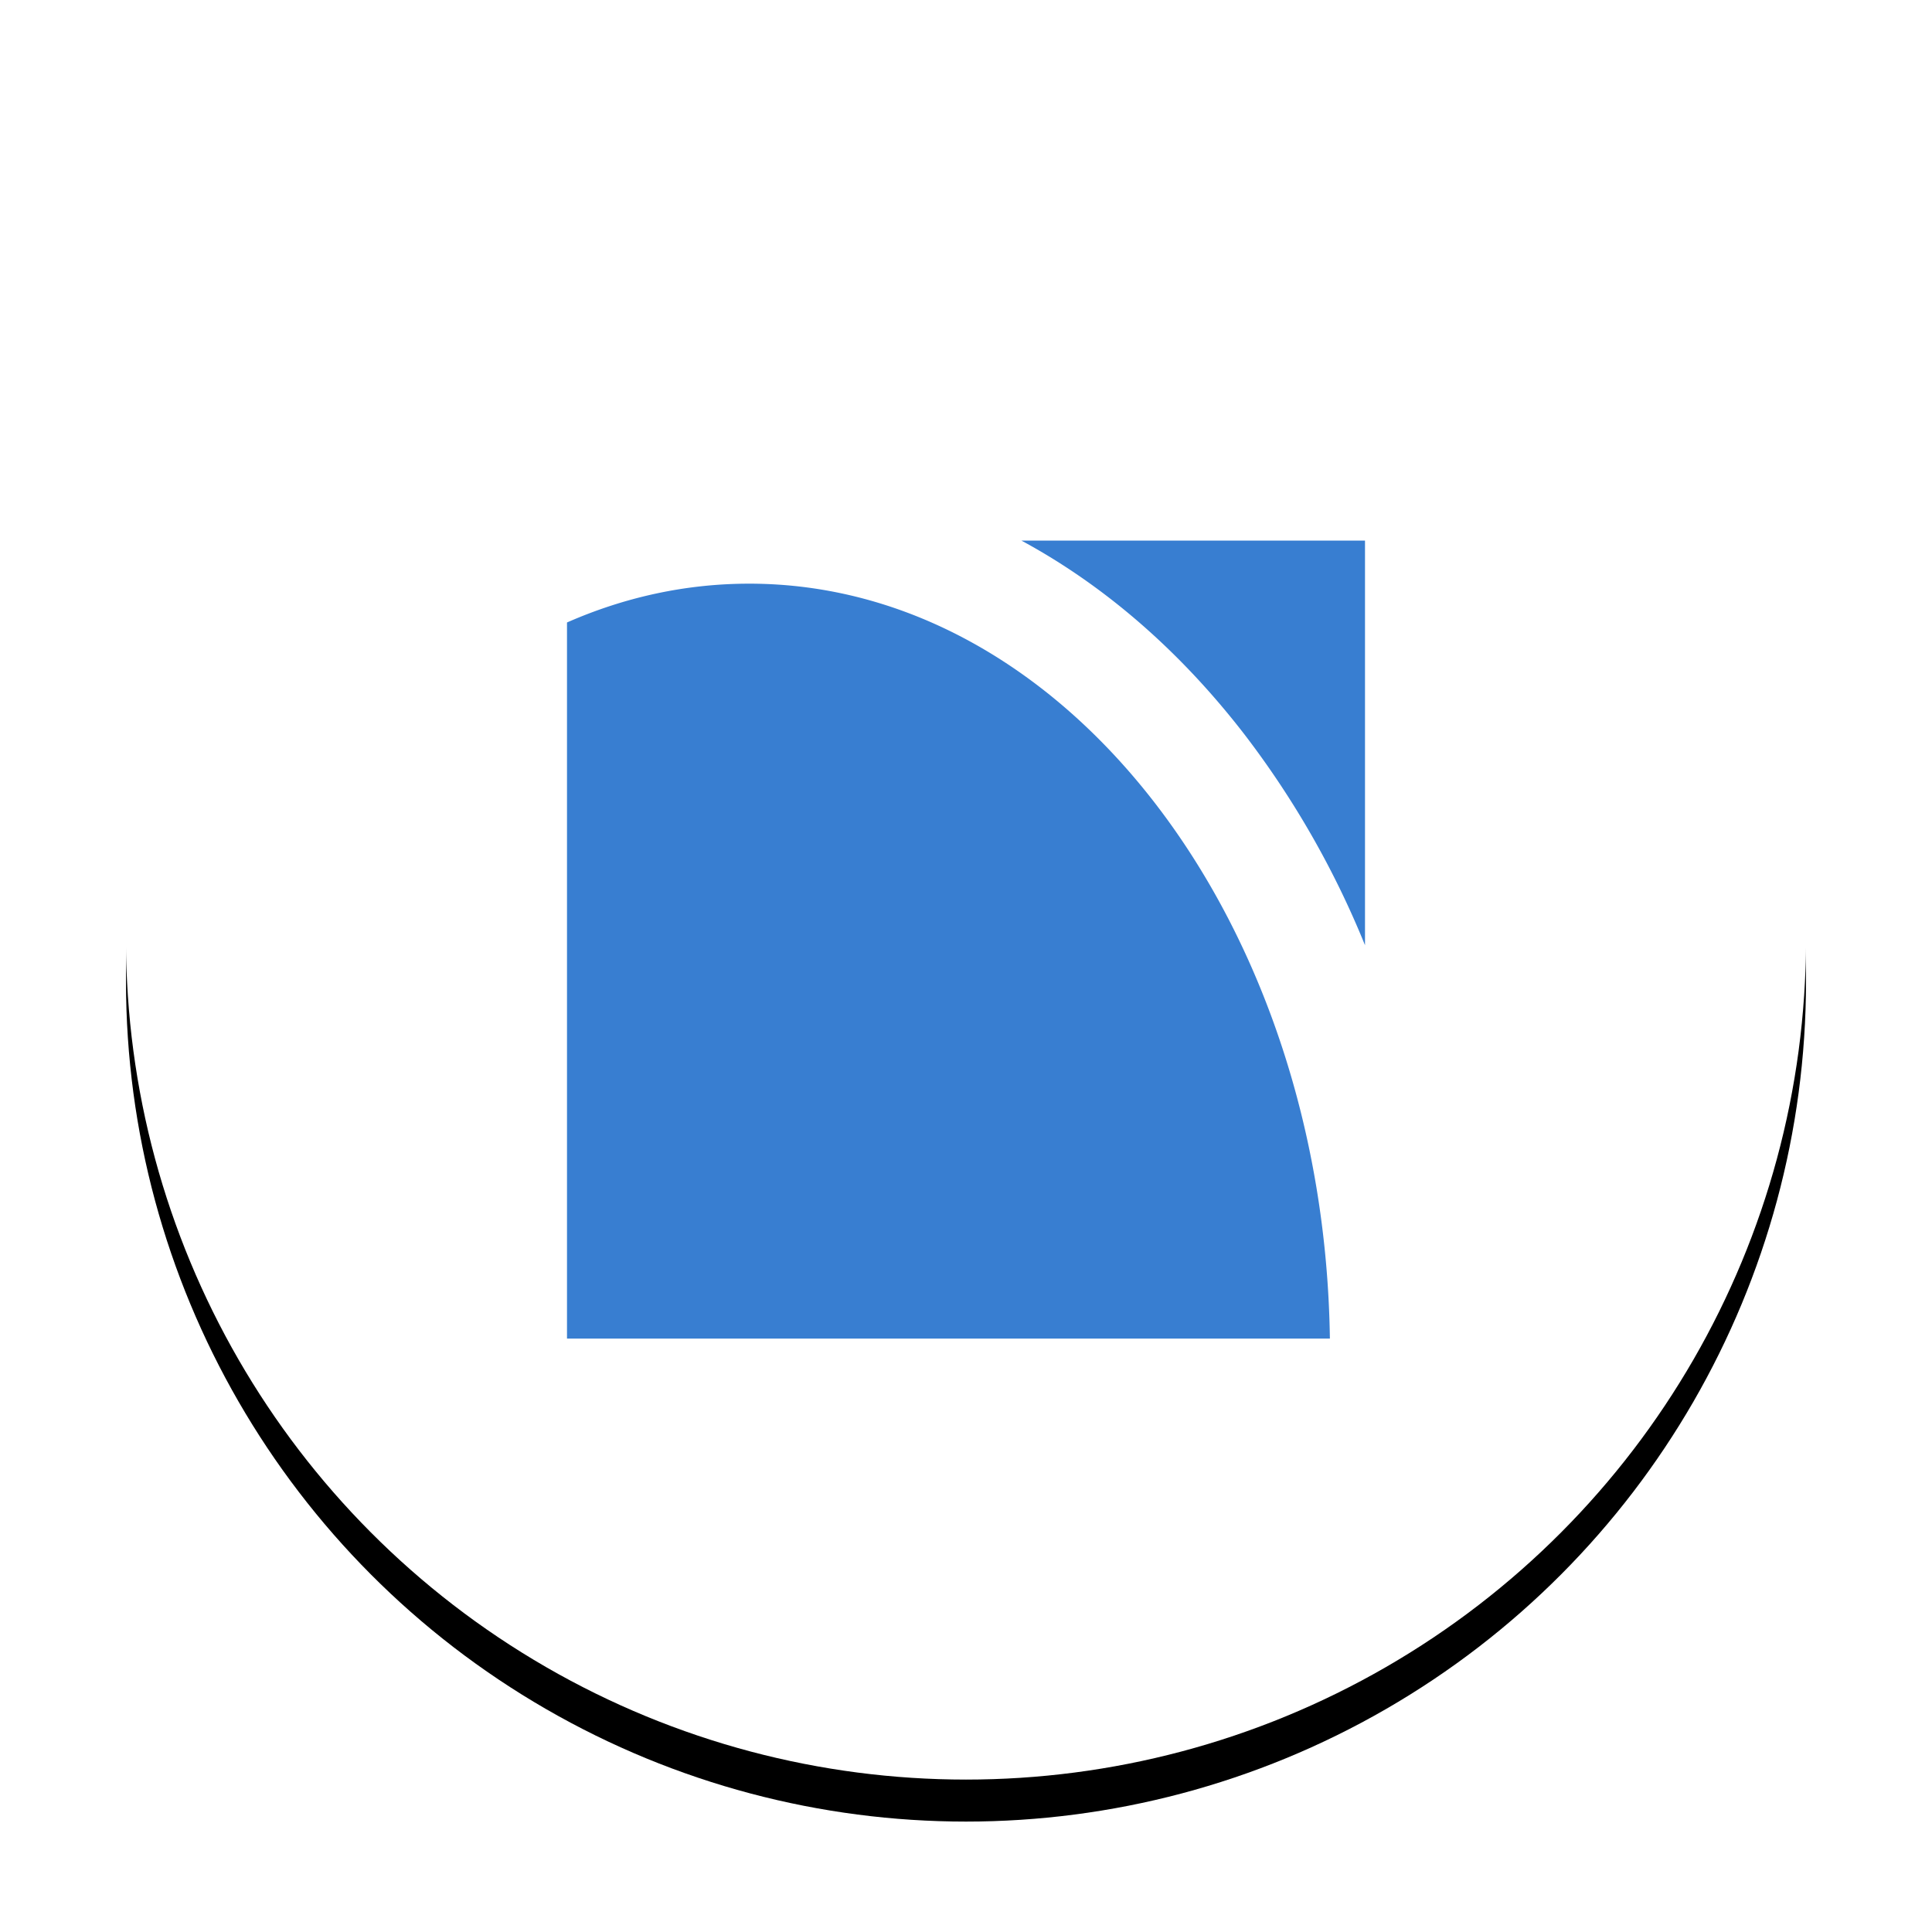 <svg height="46" width="46" xmlns="http://www.w3.org/2000/svg" xmlns:xlink="http://www.w3.org/1999/xlink"><defs><circle id="a" cx="20" cy="20" r="20"/><filter id="b" height="125%" width="125%" x="-12.5%"><feOffset dy="1" in="SourceAlpha" result="shadowOffsetOuter1"/><feGaussianBlur in="shadowOffsetOuter1" result="shadowBlurOuter1" stdDeviation="1.5"/><feColorMatrix in="shadowBlurOuter1" result="shadowMatrixOuter1" values="0 0 0 0 0 0 0 0 0 0 0 0 0 0 0 0 0 0 0.08 0"/><feOffset in="SourceAlpha" result="shadowOffsetOuter2"/><feGaussianBlur in="shadowOffsetOuter2" result="shadowBlurOuter2" stdDeviation="1"/><feColorMatrix in="shadowBlurOuter2" result="shadowMatrixOuter2" values="0 0 0 0 0 0 0 0 0 0 0 0 0 0 0 0 0 0 0.144 0"/><feMerge><feMergeNode in="shadowMatrixOuter1"/><feMergeNode in="shadowMatrixOuter2"/></feMerge></filter></defs><g fill="none" fill-rule="evenodd"><g fill-rule="nonzero" transform="translate(3 2.371)"><use fill="#000" filter="url(#b)" xlink:href="#a"/><use fill="#fff" xlink:href="#a"/></g><path d="m29.633 17.49c-1.543-2-3.346-3.556-5.314-4.619h8.181v9.634a21.587 21.587 0 0 0 -2.867-5.015zm-11.794-3.593c7.536 0 13.684 8.03 13.825 17.974h-18.164v-17.05c1.365-.6 2.823-.924 4.339-.924z" fill="#387ed1"/></g></svg>